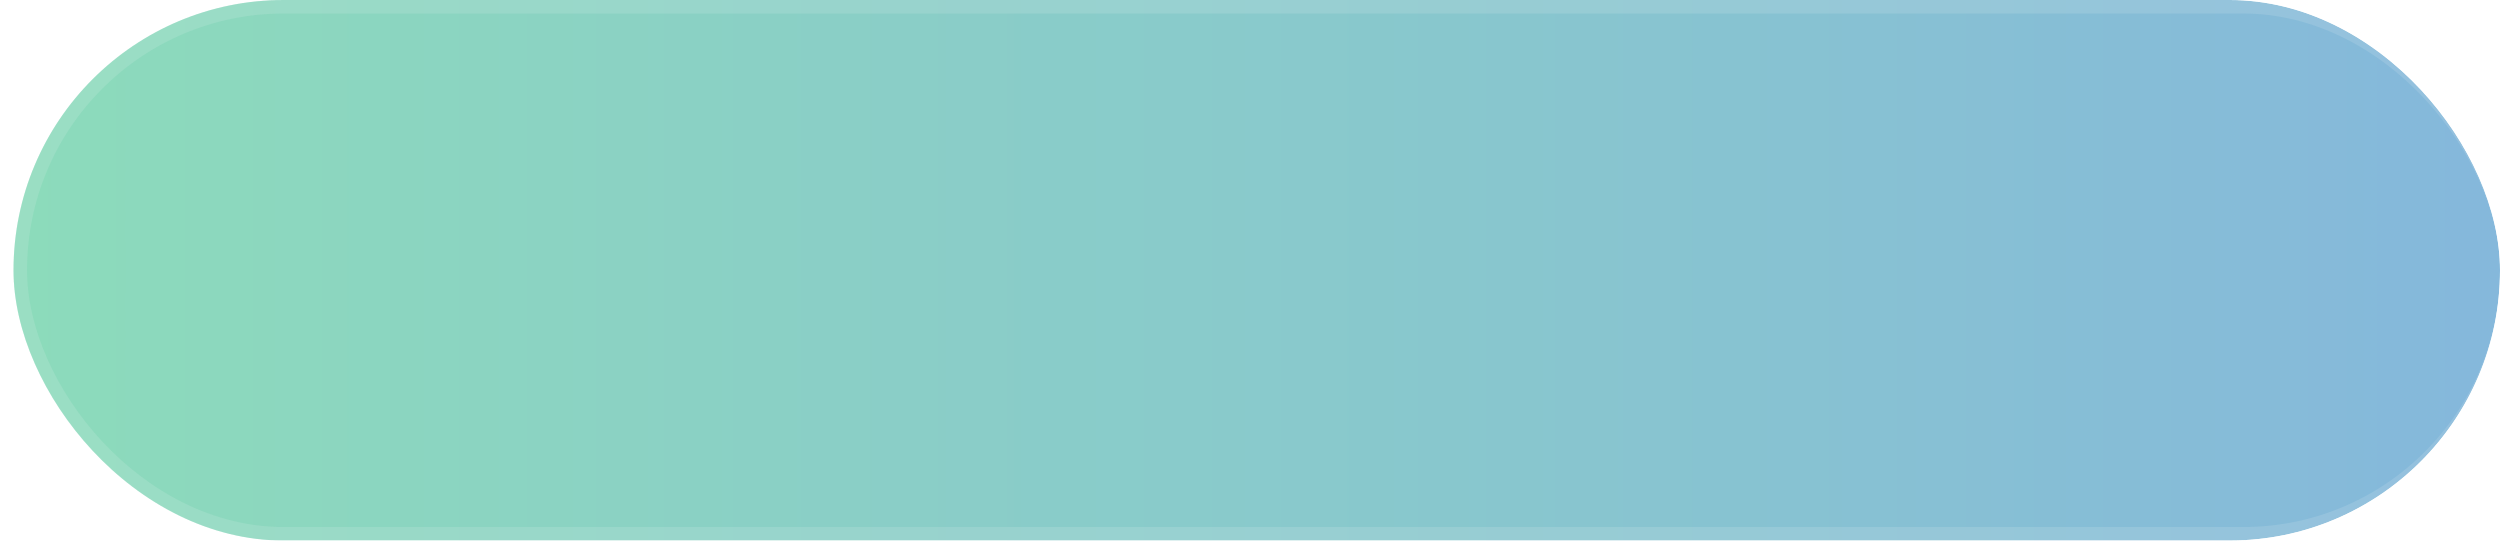 <?xml version="1.0" encoding="UTF-8"?> <svg xmlns="http://www.w3.org/2000/svg" width="185" height="40" viewBox="0 0 185 40" fill="none"><g clip-path="url(#clip0_433_1653)"><g filter="url(#filter0_f_433_1653)"><rect x="1" width="185" height="40" rx="20" fill="url(#paint0_linear_433_1653)" fill-opacity="0.5"></rect></g><g data-figma-bg-blur-radius="20"><rect x="1" width="185" height="40" rx="20" fill="white" fill-opacity="0.05"></rect><rect x="1.5" y="0.5" width="184" height="39" rx="19.5" stroke="#E9F1F2" stroke-opacity="0.15"></rect></g></g><defs><filter id="filter0_f_433_1653" x="-29" y="-30" width="245" height="100" filterUnits="userSpaceOnUse" color-interpolation-filters="sRGB"><feFlood flood-opacity="0" result="BackgroundImageFix"></feFlood><feBlend mode="normal" in="SourceGraphic" in2="BackgroundImageFix" result="shape"></feBlend><feGaussianBlur stdDeviation="15" result="effect1_foregroundBlur_433_1653"></feGaussianBlur></filter><clipPath id="bgblur_1_433_1653_clip_path" transform="translate(19 20)"><rect x="1" width="185" height="40" rx="20"></rect></clipPath><linearGradient id="paint0_linear_433_1653" x1="1" y1="20" x2="186" y2="20" gradientUnits="userSpaceOnUse"><stop stop-color="#0FB472"></stop><stop offset="1" stop-color="#006BB5"></stop></linearGradient><clipPath id="clip0_433_1653"><rect width="185" height="40" rx="20" fill="white"></rect></clipPath></defs></svg> 
